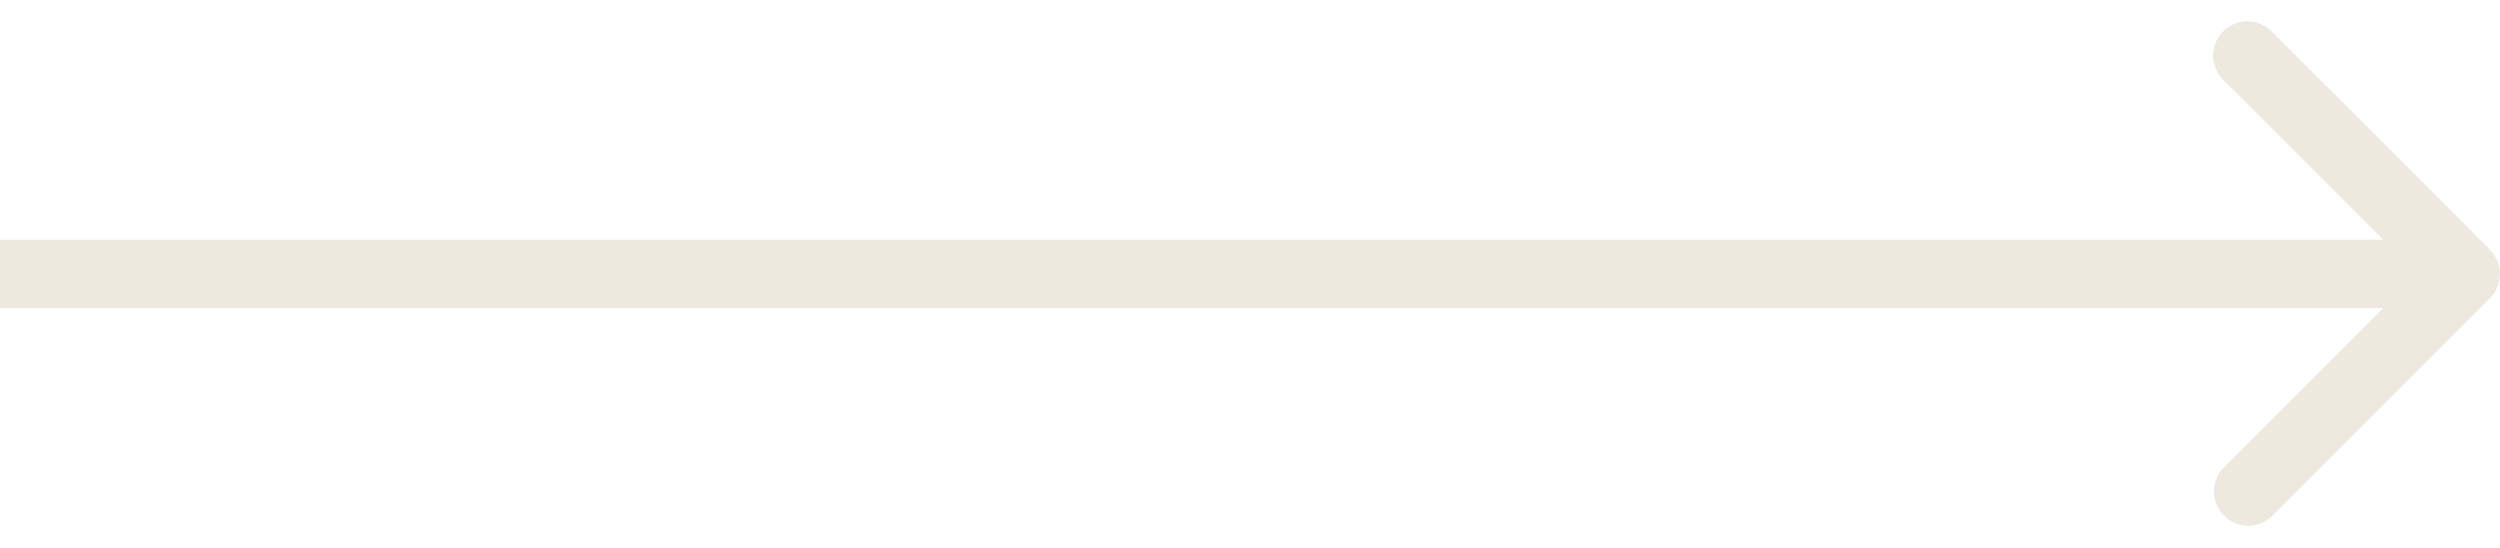 <svg width="73" height="16" fill="none" xmlns="http://www.w3.org/2000/svg"><path d="M72.707 8.707a1 1 0 000-1.414L66.343.929a1 1 0 10-1.414 1.414L70.586 8l-5.657 5.657a1 1 0 001.414 1.414l6.364-6.364zM0 9h72V7H0v2z" fill="#EDE9DF"/></svg>